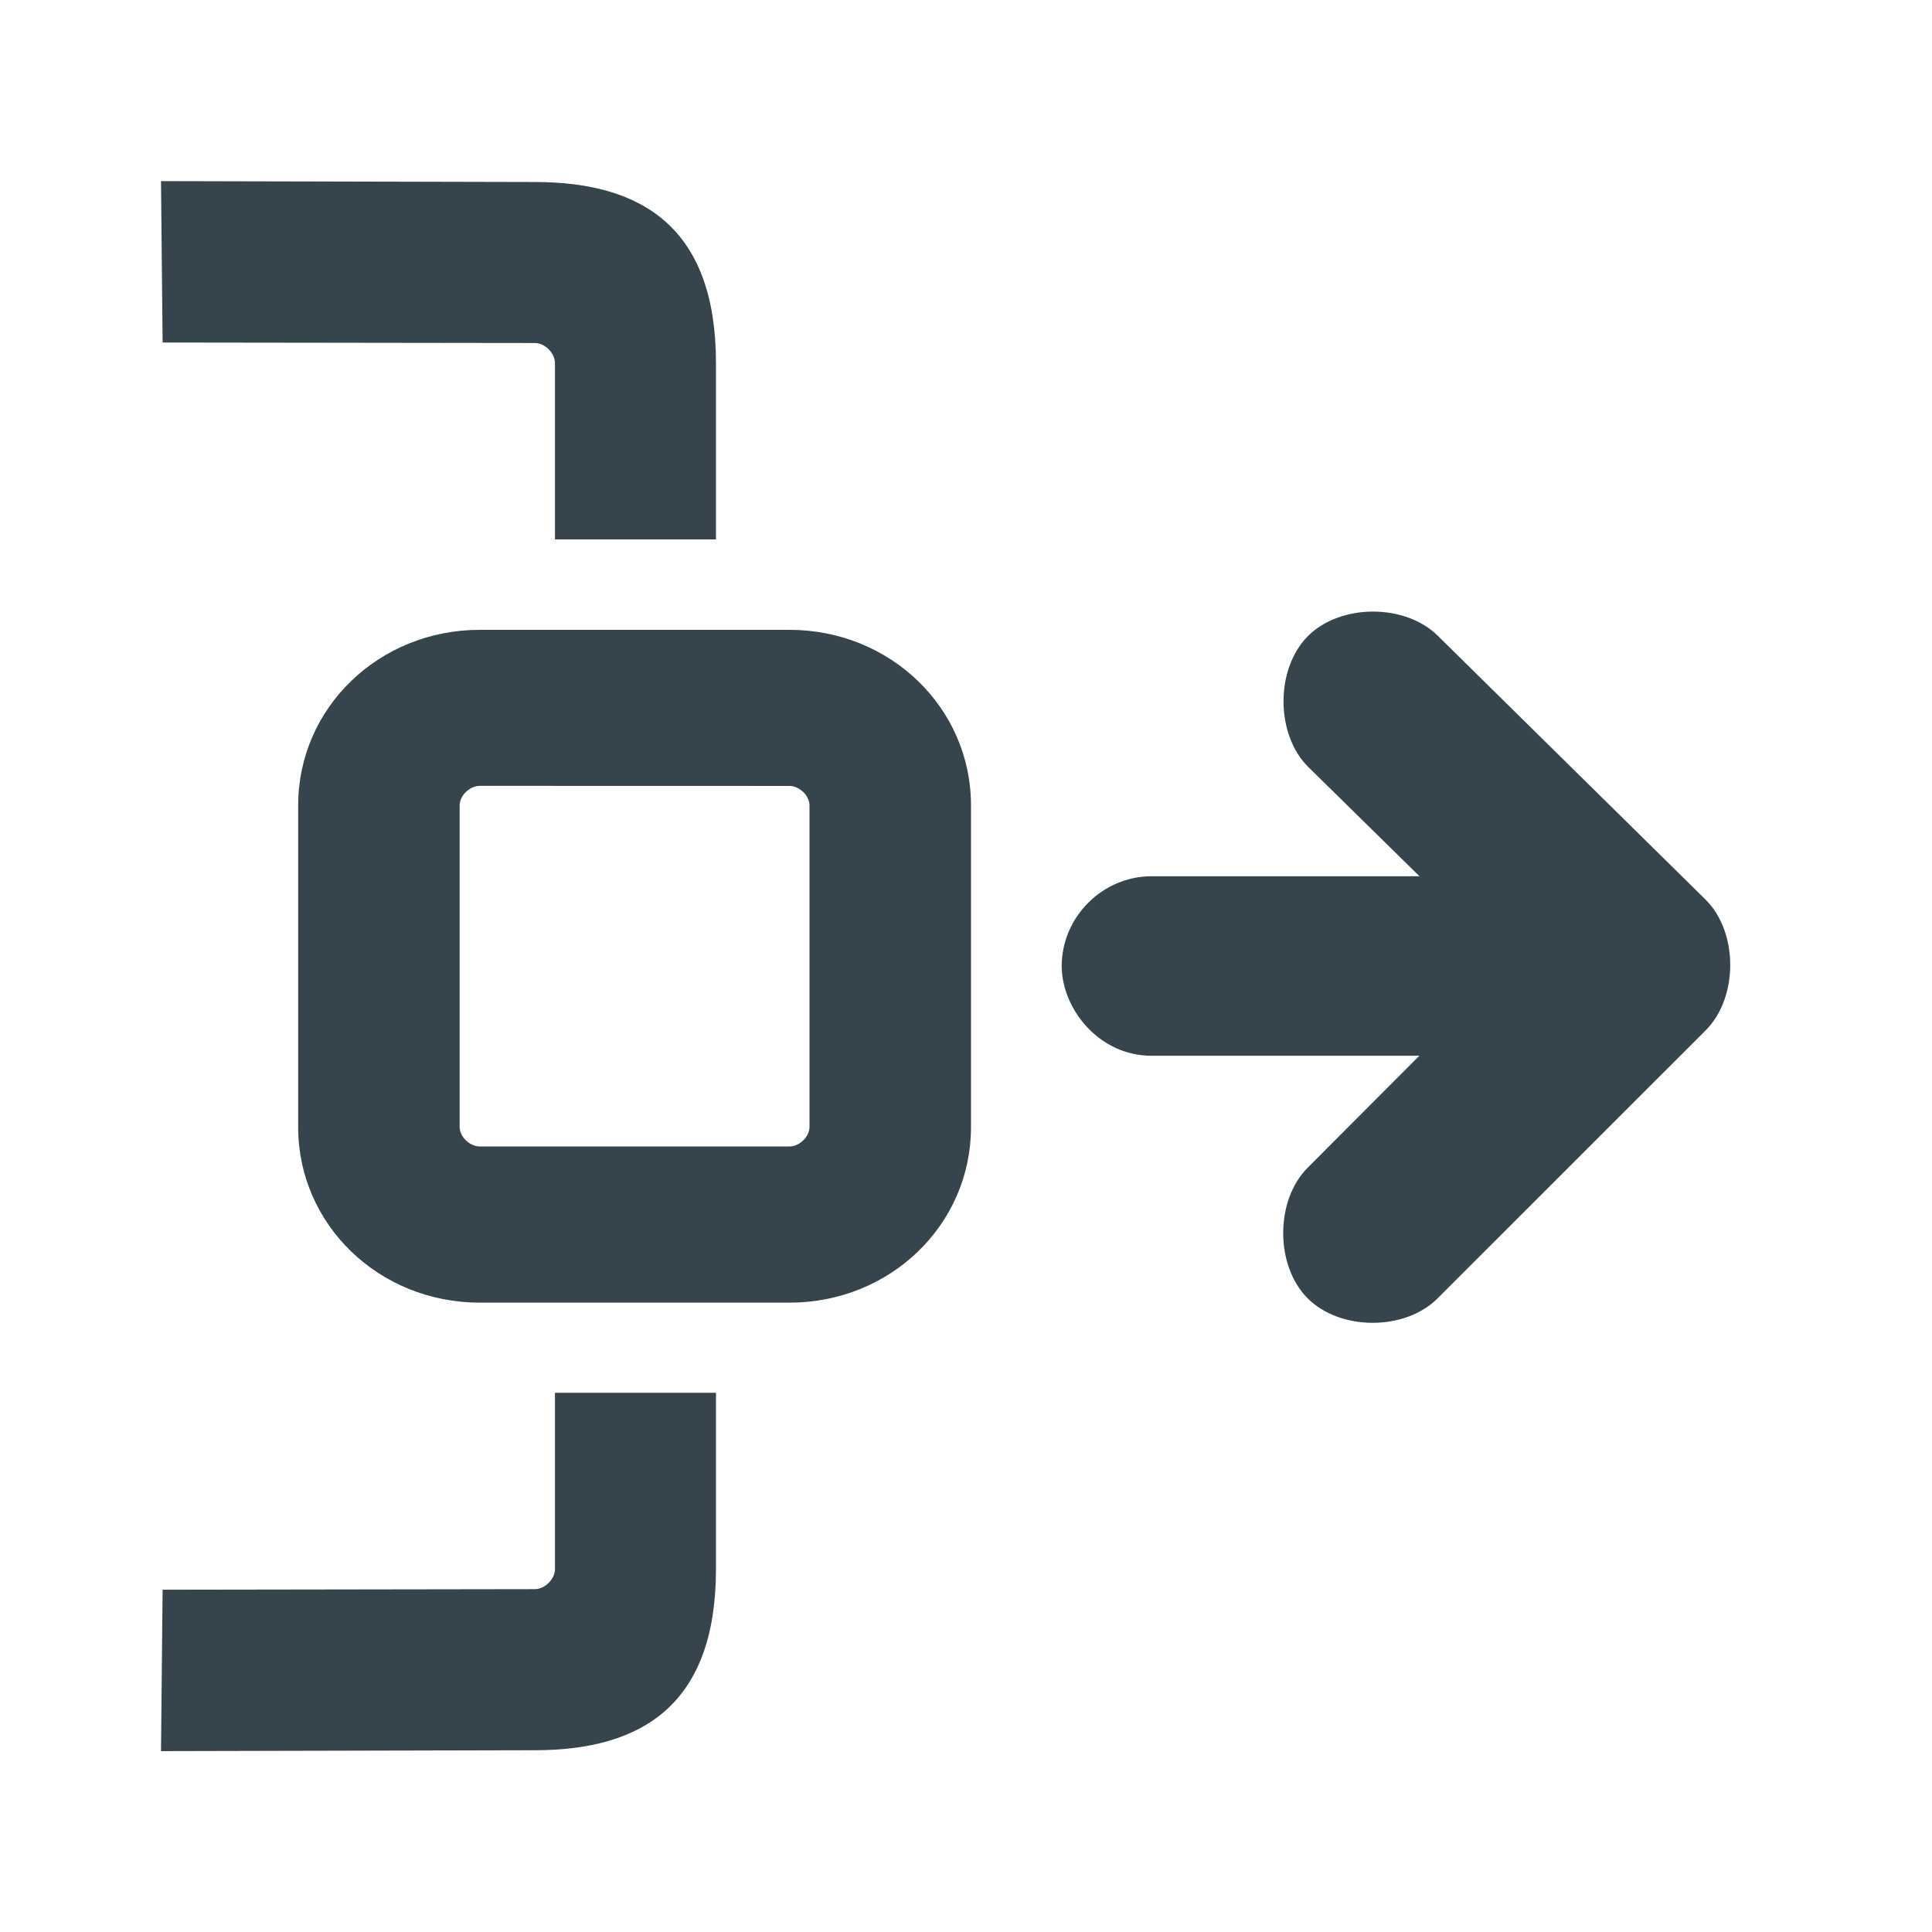 <svg width="24" height="24" viewBox="0 0 24 24" fill="none" xmlns="http://www.w3.org/2000/svg">
<path d="M13.189 12C13.189 11.392 13.696 10.885 14.304 10.885L20.237 10.885C20.845 10.885 21.352 11.392 21.352 12C21.352 12.608 20.845 13.115 20.237 13.115L14.304 13.115C13.648 13.115 13.189 12.527 13.189 12Z" fill="#35444D"/>
<path d="M16.244 16.128C15.839 15.723 15.839 14.912 16.244 14.506L18.756 11.988L16.248 9.524C15.843 9.118 15.843 8.307 16.248 7.901C16.654 7.496 17.459 7.496 17.864 7.901L21.189 11.177C21.595 11.582 21.595 12.393 21.189 12.799L17.859 16.128C17.454 16.534 16.65 16.534 16.244 16.128Z" fill="#35444D"/>
<path d="M6.894 6.701H8.894L8.894 4.511C8.894 2.838 7.988 2.261 6.644 2.261L2 2.25L2.02 4.255L6.644 4.261C6.769 4.261 6.894 4.386 6.894 4.511L6.894 6.701Z" fill="#35444D"/>
<path d="M6.894 17.302H8.894L8.894 19.491C8.894 21.165 7.988 21.742 6.644 21.742L2 21.753L2.02 19.748L6.644 19.741C6.769 19.741 6.894 19.616 6.894 19.491L6.894 17.302Z" fill="#35444D"/>
<path d="M9.807 16.182H5.961C4.707 16.182 3.704 15.213 3.704 14.002V10.005C3.704 8.793 4.707 7.824 5.961 7.824H9.806C11.059 7.824 12.062 8.793 12.062 10.004V14C12.063 15.213 11.06 16.182 9.807 16.182ZM5.961 9.762C5.835 9.762 5.71 9.883 5.71 10.004V14C5.71 14.122 5.836 14.242 5.961 14.242H9.806C9.931 14.242 10.056 14.121 10.056 14V10.005C10.056 9.883 9.93 9.763 9.806 9.763L5.961 9.762Z" fill="#35444D"/>
</svg>
